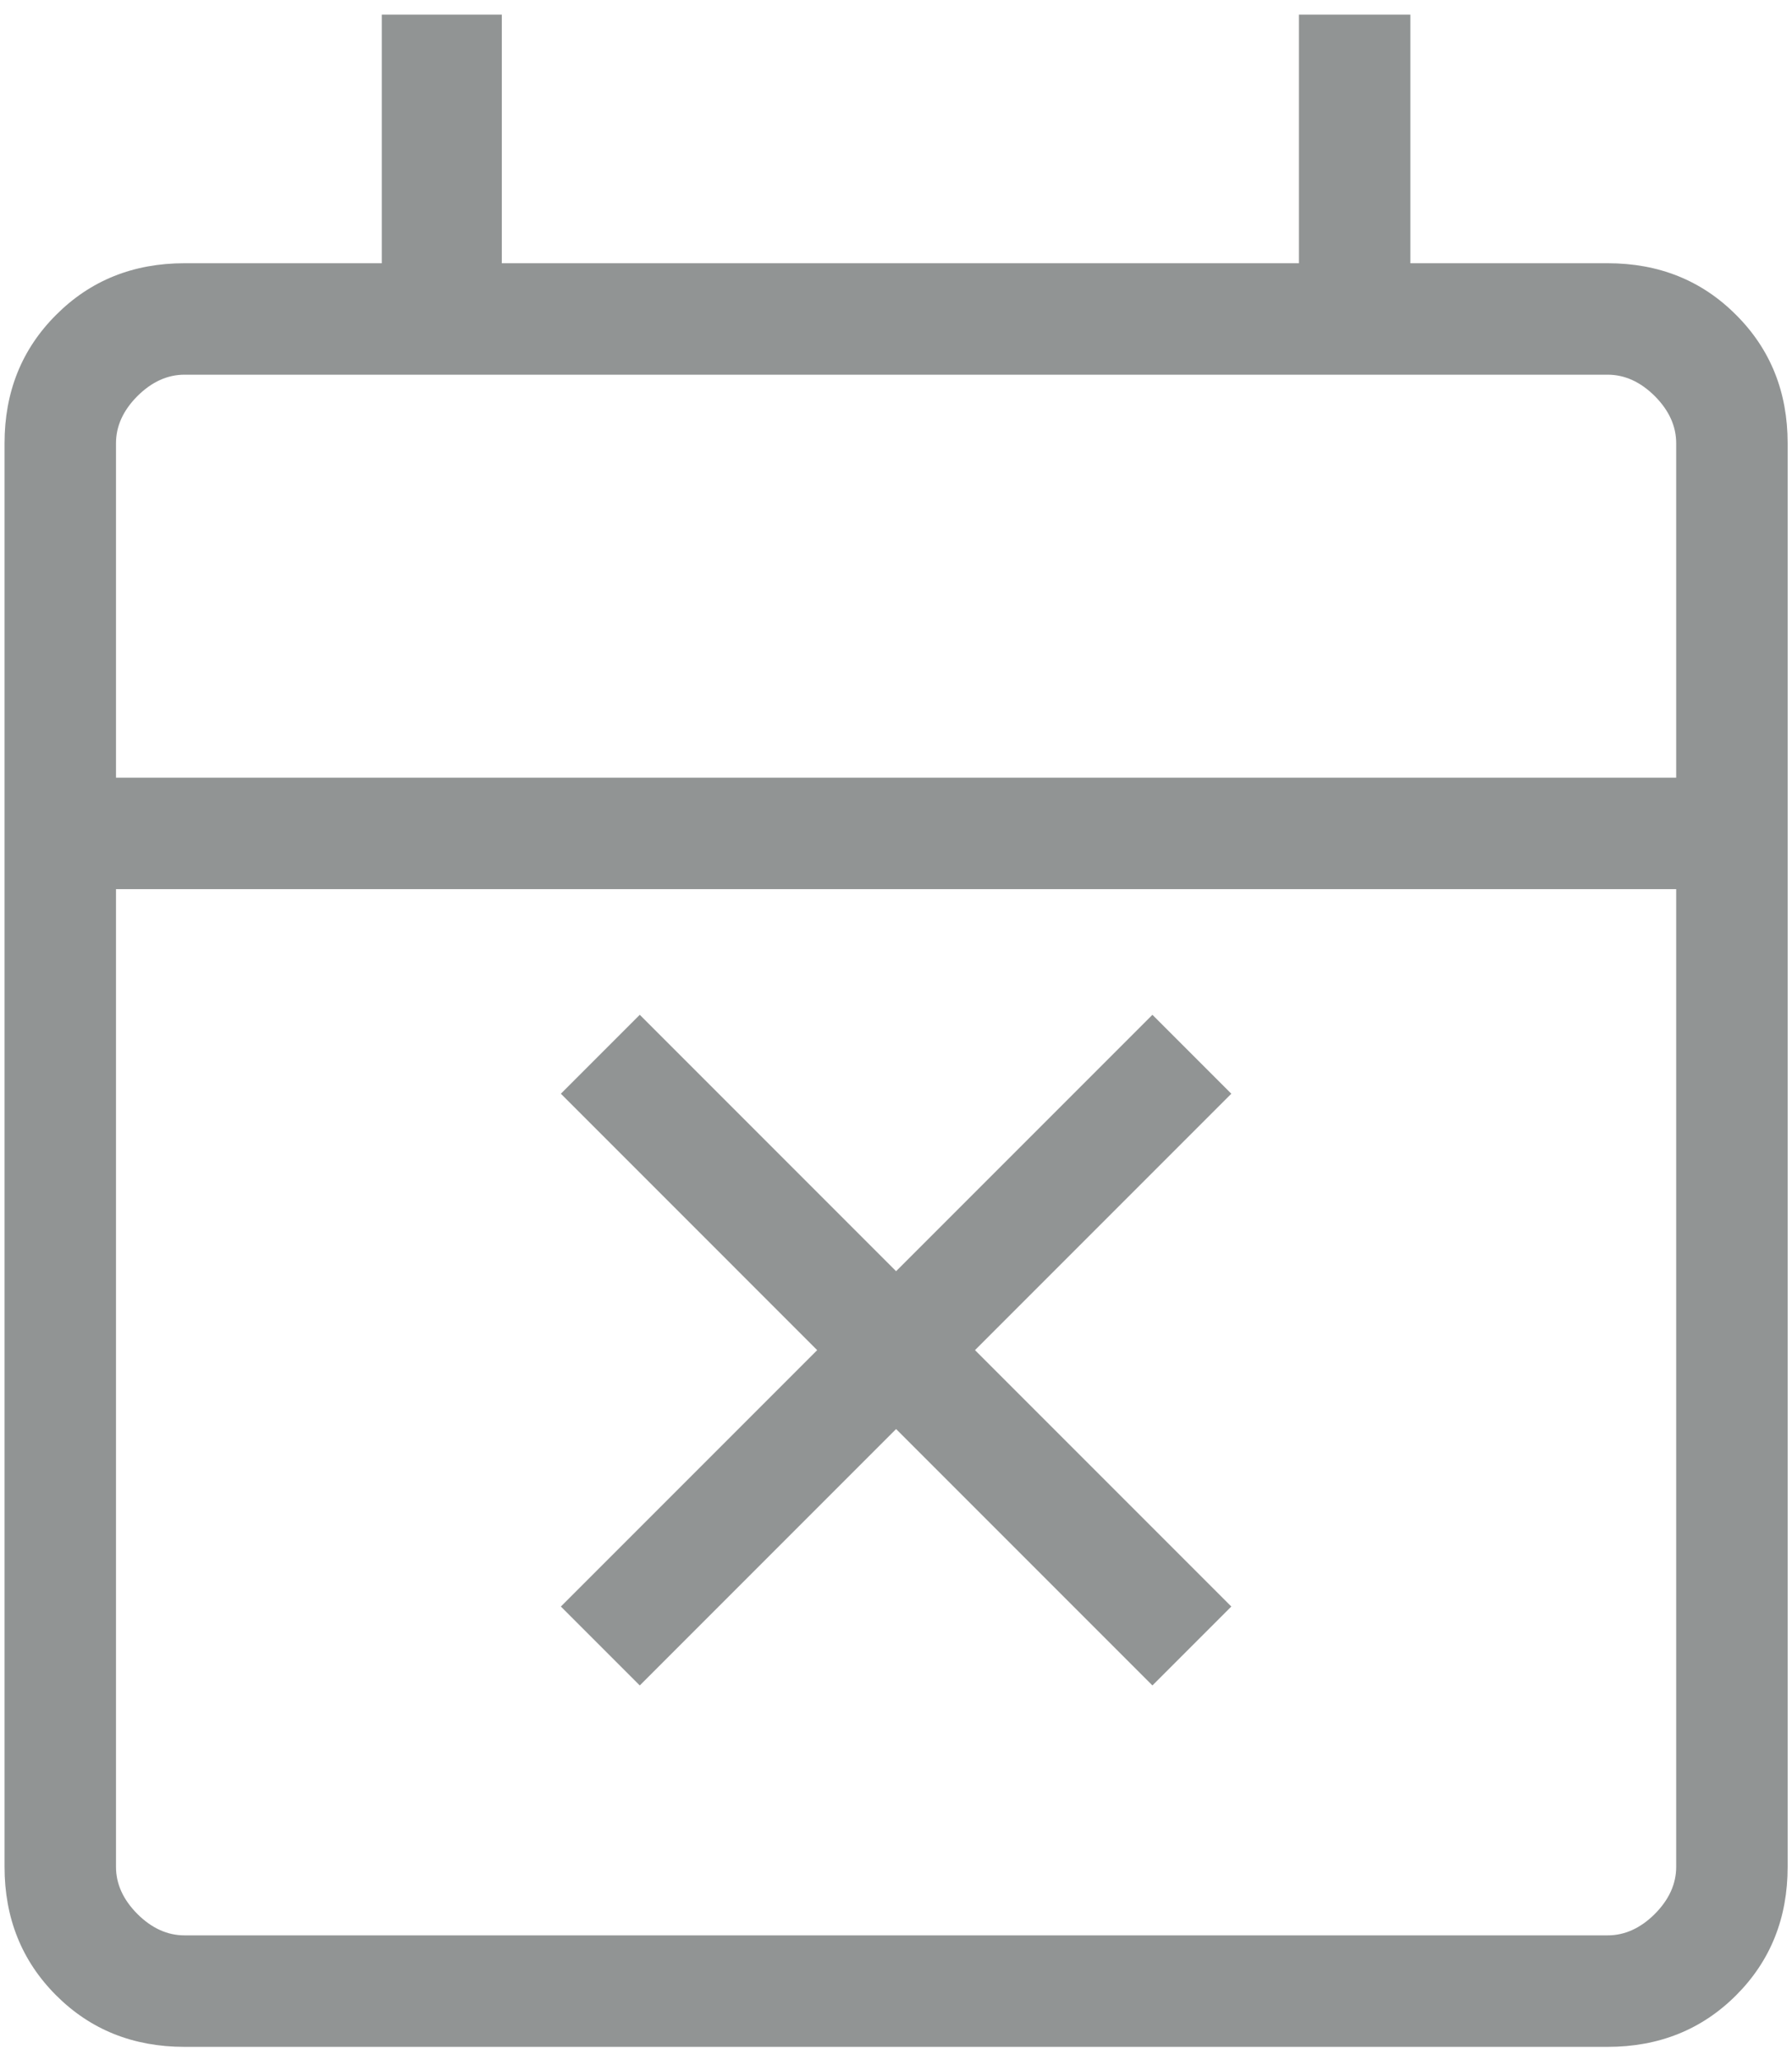 <svg width="67" height="77" viewBox="0 0 67 77" fill="none" xmlns="http://www.w3.org/2000/svg">
<path d="M23.92 62.997L20.97 60.047L30.553 50.464L20.97 40.88L23.92 37.93L33.503 47.514L43.087 37.93L46.037 40.88L36.453 50.464L46.037 60.047L43.087 62.997L33.503 53.413L23.92 62.997ZM6.899 76.505C4.982 76.505 3.382 75.864 2.099 74.58C0.813 73.294 0.17 71.693 0.17 69.776V16.568C0.17 14.651 0.813 13.051 2.099 11.768C3.382 10.482 4.982 9.839 6.899 9.839H14.274V0.547H18.762V9.839H48.566V0.547H52.732V9.839H60.107C62.024 9.839 63.624 10.482 64.907 11.768C66.194 13.051 66.837 14.651 66.837 16.568V69.776C66.837 71.693 66.195 73.293 64.912 74.576C63.626 75.862 62.024 76.505 60.107 76.505H6.899ZM6.899 72.338H60.107C60.746 72.338 61.334 72.072 61.87 71.539C62.403 71.002 62.67 70.415 62.67 69.776V33.234H4.337V69.776C4.337 70.415 4.603 71.002 5.137 71.539C5.673 72.072 6.26 72.338 6.899 72.338ZM4.337 29.068H62.67V16.568C62.67 15.929 62.403 15.341 61.87 14.805C61.334 14.272 60.746 14.005 60.107 14.005H6.899C6.26 14.005 5.673 14.272 5.137 14.805C4.603 15.341 4.337 15.929 4.337 16.568V29.068Z" fill="#919494"/>
</svg>
